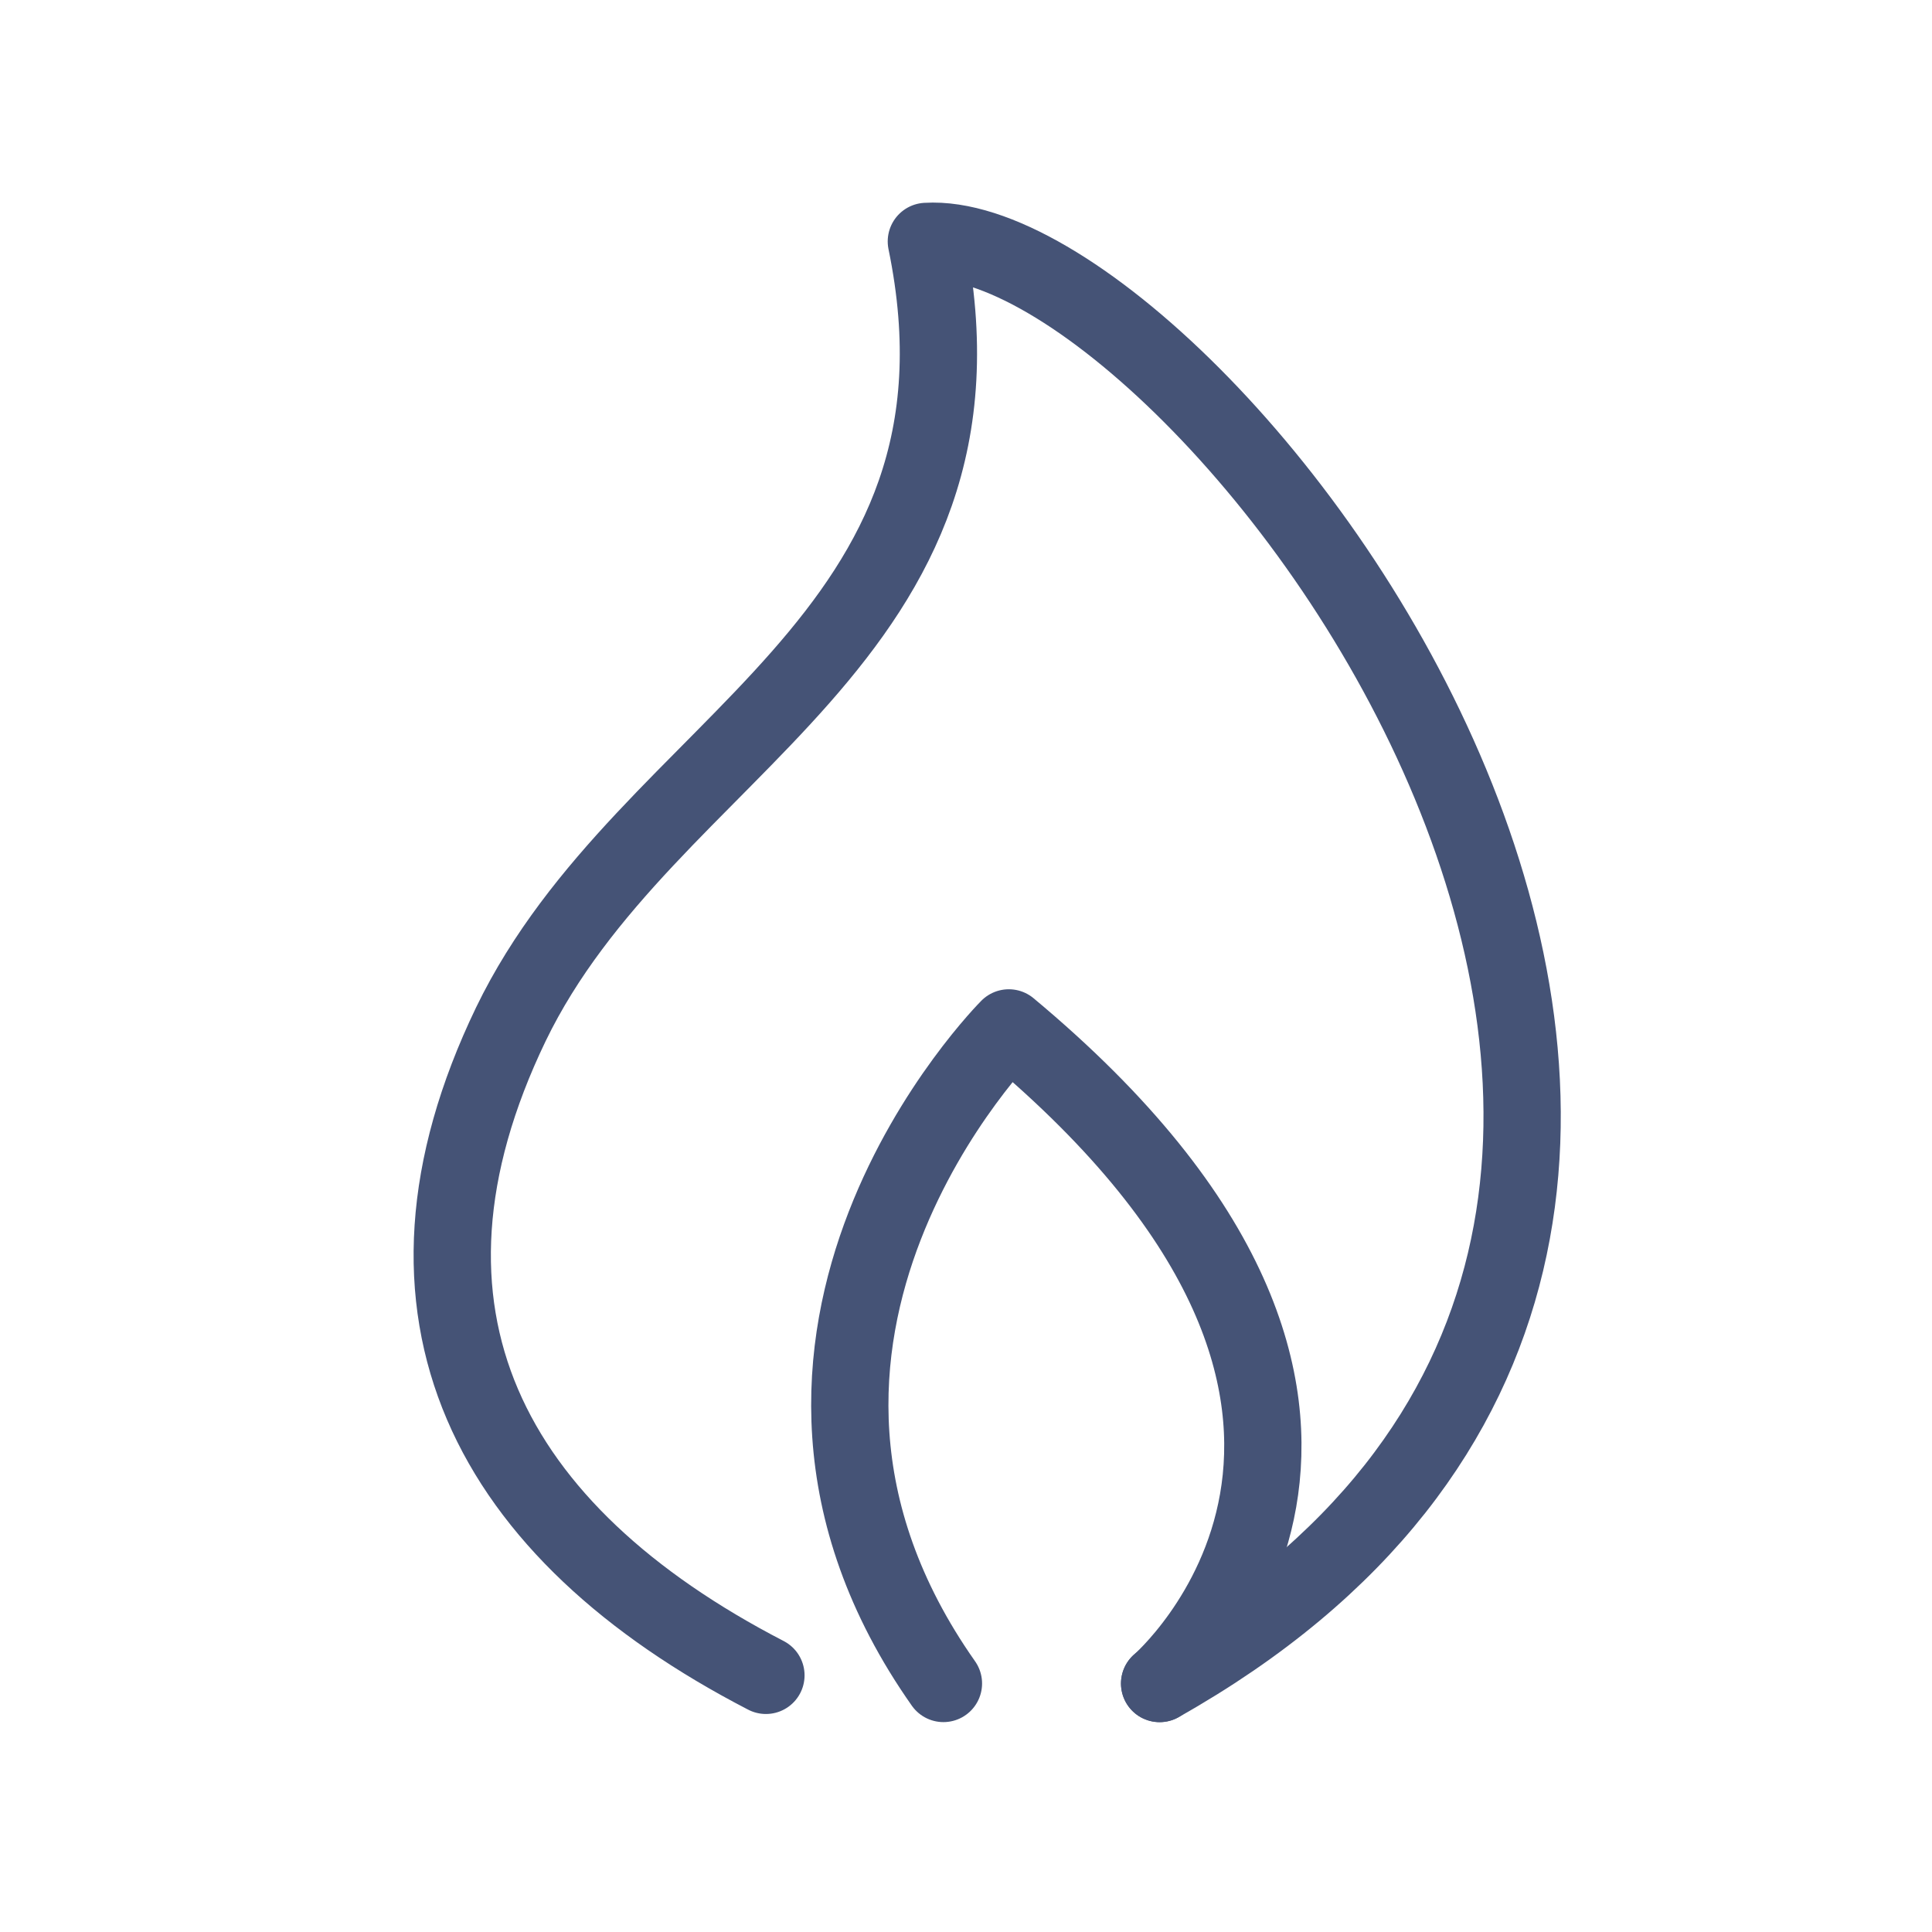 <?xml version="1.0" encoding="UTF-8"?>
<svg xmlns="http://www.w3.org/2000/svg" width="25" height="25" viewBox="0 0 25 25" fill="none">
  <g id="Icons">
    <path id="Vector" d="M15.005 21.785C25.567 15.836 15.487 2.91 11.987 3.124C13.053 8.302 8.373 9.611 6.611 13.253C4.811 16.989 6.331 19.827 9.911 21.679" stroke="#455376" stroke-linecap="round" stroke-linejoin="round"></path>
    <path id="Vector_2" d="M15.006 21.784C15.006 21.784 19.054 18.301 13.054 13.301C13.054 13.301 9.054 17.301 12.208 21.784" stroke="#455376" stroke-linecap="round" stroke-linejoin="round"></path>
  </g>
</svg>
